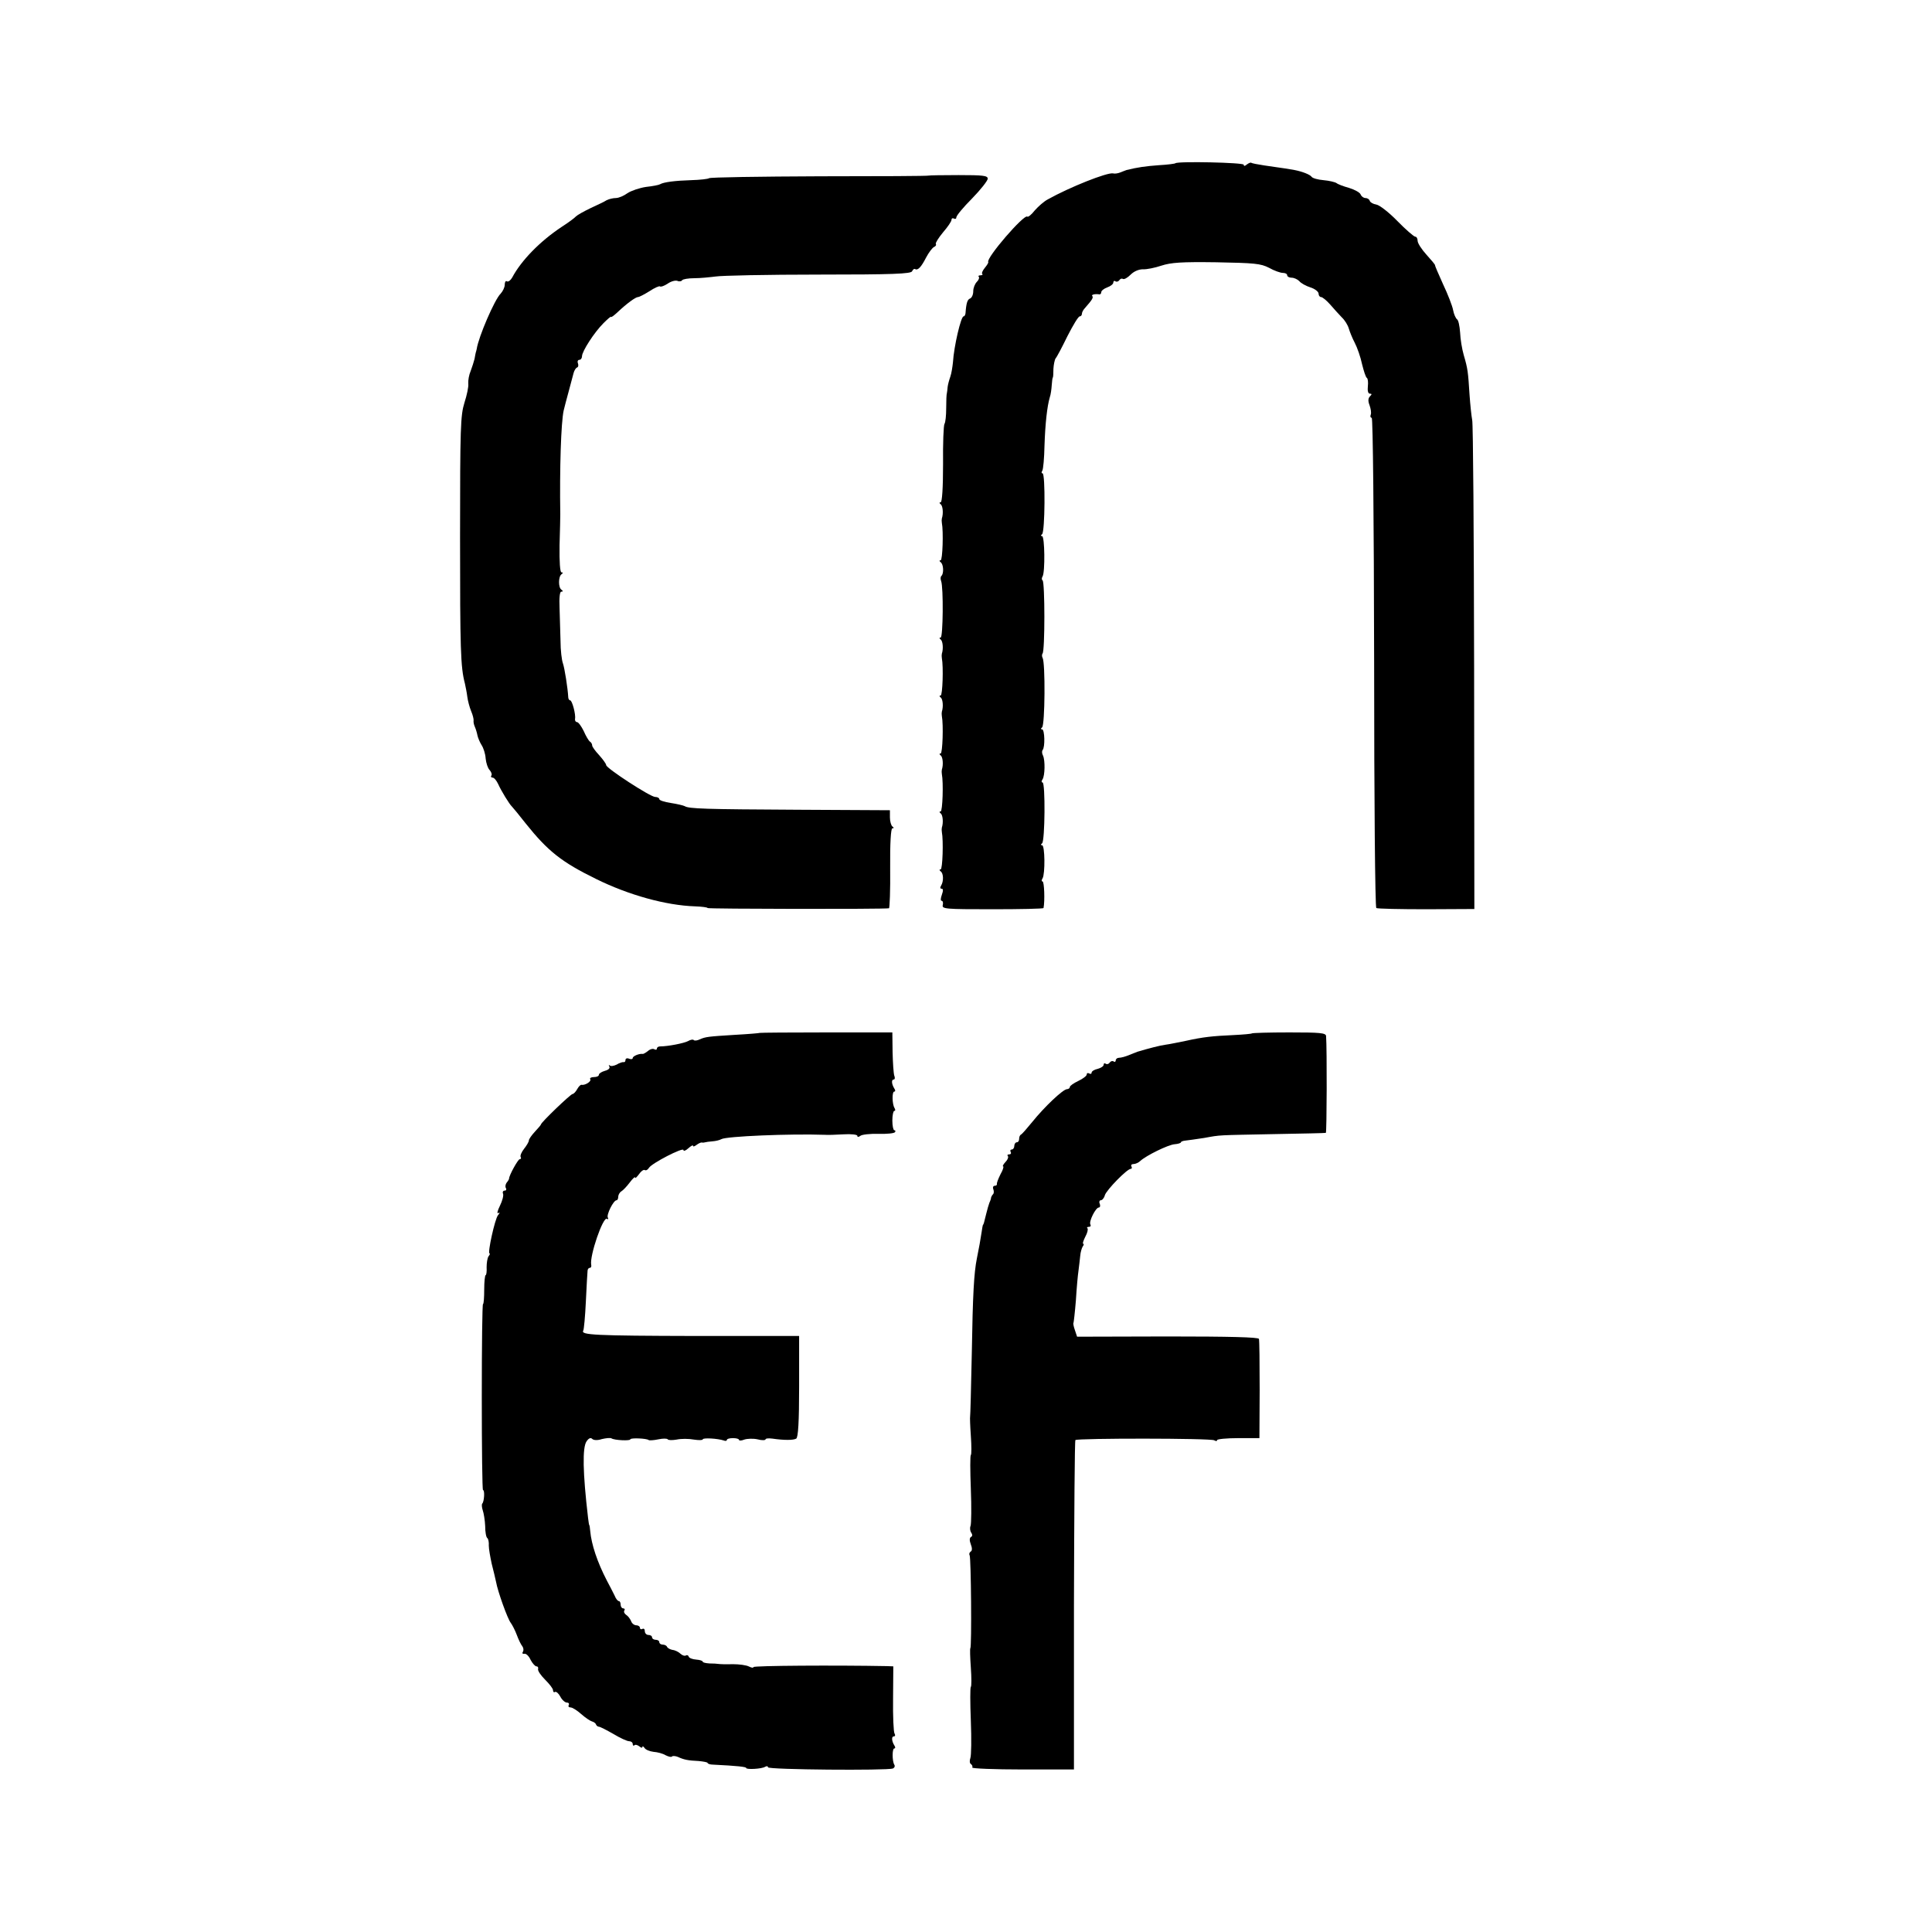 <?xml version="1.0" standalone="no"?>
<!DOCTYPE svg PUBLIC "-//W3C//DTD SVG 20010904//EN"
 "http://www.w3.org/TR/2001/REC-SVG-20010904/DTD/svg10.dtd">
<svg version="1.0" xmlns="http://www.w3.org/2000/svg"
 width="800pt" height="800pt" viewBox="0 0 800 800"
 preserveAspectRatio="xMidYMid meet">
<g transform="translate(0,800) scale(0.1,-0.1)"
fill="#000000" stroke="none">
<path d="M4867 7324 c-2 -2 -32 -6 -68 -8 -55 -4 -90 -9 -134 -20 -5 -2 -17
-6 -26 -10 -10 -4 -23 -6 -30 -4 -24 5 -180 -57 -271 -108 -15 -8 -38 -28 -53
-45 -14 -18 -28 -29 -31 -26 -13 12 -171 -171 -162 -188 2 -2 -5 -13 -14 -24
-9 -11 -14 -22 -11 -25 4 -3 0 -6 -7 -6 -7 0 -11 -3 -7 -6 3 -4 0 -13 -8 -21
-8 -8 -15 -25 -15 -39 0 -14 -6 -27 -13 -30 -11 -4 -16 -18 -19 -61 -1 -7 -4
-13 -8 -13 -11 0 -40 -124 -44 -190 -2 -19 -6 -46 -11 -60 -5 -14 -10 -33 -11
-42 -1 -10 -2 -21 -3 -25 -2 -5 -3 -33 -3 -63 0 -30 -3 -59 -7 -65 -4 -5 -7
-81 -6 -167 0 -99 -4 -158 -10 -158 -6 0 -6 -3 0 -8 9 -6 12 -38 5 -59 -1 -5
-1 -12 0 -18 7 -36 3 -155 -5 -155 -6 0 -6 -3 0 -8 12 -8 14 -47 3 -57 -4 -4
-4 -13 -1 -21 10 -26 8 -234 -2 -234 -6 0 -6 -3 0 -8 9 -6 12 -38 5 -59 -1 -5
-1 -12 0 -18 7 -36 3 -155 -5 -155 -6 0 -6 -3 0 -8 9 -6 12 -38 5 -59 -1 -5
-1 -12 0 -18 7 -36 3 -155 -5 -155 -6 0 -6 -3 0 -8 9 -6 12 -38 5 -59 -1 -5
-1 -12 0 -18 7 -36 3 -155 -5 -155 -6 0 -6 -3 0 -8 9 -6 12 -38 5 -59 -1 -5
-1 -12 0 -18 7 -36 3 -155 -5 -155 -6 0 -6 -3 0 -8 12 -8 13 -41 2 -59 -5 -8
-4 -13 2 -13 7 0 7 -8 1 -25 -5 -14 -6 -25 -1 -25 5 0 7 -8 5 -17 -5 -17 10
-18 205 -18 116 0 211 2 212 5 6 30 3 110 -4 110 -4 0 -5 6 0 13 11 18 10 137
-2 137 -6 0 -6 3 0 8 12 8 14 252 2 252 -5 0 -5 6 0 13 10 16 11 78 2 98 -5 9
-5 19 -2 23 11 11 9 86 -2 86 -6 0 -6 3 0 8 12 8 14 270 2 288 -3 6 -3 14 0
18 10 9 10 297 0 303 -4 2 -4 10 0 16 11 18 9 167 -2 167 -6 0 -6 3 0 8 12 8
14 252 2 252 -5 0 -5 5 -1 11 4 7 8 53 9 103 3 92 11 164 22 201 4 11 7 34 8
50 1 17 3 31 5 33 1 1 2 17 2 35 1 17 5 37 9 43 5 5 27 47 49 92 23 45 45 82
51 82 5 0 9 5 9 11 0 6 6 17 13 24 30 34 35 43 30 49 -6 6 12 10 30 7 4 0 7 4
7 9 0 6 11 15 25 20 14 5 25 14 25 20 0 6 4 9 9 5 5 -3 12 -1 16 5 4 6 10 8
15 5 5 -3 19 5 32 18 14 14 34 22 51 22 15 -1 49 6 76 15 40 13 83 16 227 14
158 -3 184 -5 219 -23 21 -12 47 -21 57 -21 10 0 18 -4 18 -10 0 -5 8 -10 19
-10 10 0 24 -7 31 -14 6 -8 27 -20 46 -26 19 -6 34 -18 34 -26 0 -8 5 -14 10
-14 6 0 23 -14 38 -31 15 -17 36 -41 48 -53 12 -11 25 -32 29 -46 4 -14 15
-41 25 -60 10 -19 24 -59 30 -88 7 -28 15 -54 20 -57 4 -2 6 -18 4 -35 -2 -18
1 -30 8 -30 9 0 9 -3 1 -11 -8 -8 -9 -19 -2 -37 5 -14 8 -31 5 -39 -3 -7 -1
-13 4 -13 5 0 9 -406 10 -1012 0 -577 4 -1014 9 -1018 5 -3 99 -5 208 -5 l198
1 -1 999 c-1 550 -4 1012 -8 1026 -3 15 -8 62 -11 105 -6 94 -7 106 -24 164
-7 24 -14 66 -15 93 -2 27 -7 52 -13 55 -5 4 -13 21 -16 38 -3 17 -22 66 -42
108 -19 42 -34 77 -33 78 1 2 -15 21 -35 43 -20 22 -37 48 -37 58 0 9 -4 17
-10 17 -5 0 -39 29 -74 65 -35 36 -74 66 -87 68 -13 2 -25 9 -27 15 -2 7 -10
12 -18 12 -8 0 -17 7 -20 15 -3 8 -25 20 -48 27 -22 6 -46 15 -52 20 -6 4 -30
10 -54 12 -23 2 -45 8 -49 14 -6 9 -39 22 -71 28 -16 3 -46 8 -125 19 -27 4
-52 9 -54 11 -2 2 -10 -1 -18 -7 -8 -7 -13 -8 -13 -1 0 9 -274 15 -283 6z"/>
<path d="M3846 7273 c-1 -2 -205 -3 -453 -3 -248 -1 -454 -4 -457 -8 -4 -3
-37 -7 -74 -8 -66 -2 -114 -8 -129 -17 -5 -3 -30 -8 -58 -11 -27 -4 -62 -16
-77 -26 -15 -11 -36 -20 -48 -20 -11 0 -28 -4 -38 -9 -9 -6 -39 -20 -67 -33
-27 -13 -54 -28 -60 -34 -5 -6 -32 -26 -60 -44 -89 -59 -167 -139 -204 -209
-7 -12 -16 -19 -22 -16 -5 4 -9 -3 -9 -14 0 -11 -8 -27 -17 -37 -25 -24 -92
-180 -99 -229 -1 -5 -3 -12 -4 -15 -1 -3 -3 -15 -5 -26 -3 -12 -10 -34 -16
-50 -7 -16 -11 -39 -10 -52 2 -13 -6 -49 -16 -80 -16 -52 -18 -100 -18 -557 0
-463 2 -537 20 -605 3 -14 8 -38 10 -55 2 -16 9 -43 16 -60 7 -16 11 -34 10
-39 -1 -5 1 -16 5 -25 4 -9 9 -25 11 -36 2 -10 10 -29 17 -40 8 -12 16 -37 17
-56 2 -19 9 -40 16 -47 7 -8 11 -18 8 -23 -4 -5 -1 -9 5 -9 6 0 16 -12 23 -27
12 -27 46 -83 57 -93 3 -3 29 -34 57 -70 92 -115 149 -160 292 -230 134 -66
288 -109 409 -113 28 -1 52 -4 52 -7 0 -4 729 -5 751 -1 3 0 6 75 5 166 -1
104 3 165 9 165 7 0 7 3 0 8 -5 4 -10 21 -10 37 l0 30 -380 2 c-386 2 -453 4
-470 15 -6 3 -31 9 -57 13 -27 4 -48 11 -48 16 0 5 -8 9 -17 9 -20 0 -203 119
-203 132 0 5 -13 23 -29 41 -16 17 -30 36 -29 41 0 5 -4 12 -9 15 -5 3 -17 23
-26 44 -10 20 -22 37 -28 37 -5 0 -9 6 -8 13 4 18 -12 77 -20 77 -4 0 -8 6 -8
13 -2 37 -15 120 -22 140 -5 13 -10 55 -10 93 -1 38 -3 99 -4 137 -2 42 1 67
7 67 8 0 8 3 1 8 -14 9 -13 55 0 64 7 5 7 8 0 8 -6 0 -9 43 -8 112 2 62 3 120
3 128 -3 189 3 380 14 430 3 14 13 50 21 80 8 30 17 64 20 75 3 11 9 21 14 23
6 2 7 10 4 18 -3 8 0 14 6 14 6 0 11 7 11 15 0 20 50 98 89 137 17 17 31 29
31 26 0 -4 13 6 28 20 37 35 74 62 84 62 5 0 26 11 47 24 21 14 41 23 44 20 3
-3 17 2 31 11 14 10 32 15 41 12 8 -4 17 -2 20 3 3 4 25 8 50 8 25 0 64 4 88
7 23 4 214 8 425 8 309 0 385 3 389 14 3 7 8 11 12 9 11 -7 25 7 46 48 11 21
26 40 32 43 7 3 11 8 8 13 -2 4 11 25 30 48 19 22 35 45 35 52 0 6 5 8 10 5 6
-3 10 -1 10 5 0 7 29 42 65 78 36 37 65 74 65 82 0 13 -20 15 -121 15 -66 0
-122 -1 -123 -2z"/>
<path d="M3146 3723 c-1 -1 -47 -5 -102 -8 -112 -7 -122 -8 -147 -19 -10 -5
-21 -6 -24 -3 -3 4 -14 2 -24 -4 -17 -9 -84 -22 -116 -22 -7 0 -13 -4 -13 -9
0 -5 -5 -6 -10 -3 -6 4 -18 1 -27 -7 -9 -7 -19 -13 -22 -12 -14 2 -41 -9 -41
-17 0 -5 -7 -6 -15 -3 -8 4 -15 1 -15 -5 0 -6 -3 -10 -7 -9 -5 1 -18 -3 -29
-10 -12 -6 -25 -8 -29 -4 -5 4 -5 2 -2 -4 4 -7 -3 -14 -18 -18 -14 -4 -25 -11
-25 -16 0 -6 -9 -10 -21 -10 -11 0 -18 -4 -15 -9 6 -9 -22 -26 -36 -23 -4 1
-12 -7 -18 -18 -6 -11 -15 -20 -19 -20 -8 0 -131 -118 -131 -126 0 -2 -11 -15
-25 -30 -14 -15 -25 -31 -25 -36 0 -6 -9 -21 -20 -35 -11 -14 -17 -29 -14 -34
3 -5 1 -9 -4 -9 -7 0 -44 -67 -44 -80 0 -3 -4 -10 -10 -17 -5 -7 -7 -17 -3
-23 3 -5 1 -10 -5 -10 -7 0 -10 -6 -7 -13 3 -7 -3 -30 -13 -50 -10 -20 -13
-34 -7 -30 8 4 7 1 -1 -9 -13 -16 -44 -158 -35 -158 3 0 1 -6 -4 -12 -5 -7 -8
-28 -8 -45 1 -18 -1 -33 -4 -33 -3 0 -6 -27 -6 -60 0 -33 -2 -60 -5 -60 -3 0
-5 -173 -5 -385 0 -212 2 -385 5 -385 8 0 5 -48 -3 -56 -3 -3 -2 -16 2 -28 4
-11 9 -41 10 -65 0 -25 4 -47 9 -50 4 -3 7 -17 6 -31 0 -14 6 -47 12 -75 7
-27 15 -61 18 -75 7 -40 48 -154 61 -170 6 -8 18 -31 25 -50 7 -19 17 -40 23
-47 5 -7 6 -17 2 -23 -4 -6 -1 -9 6 -8 7 2 19 -9 26 -25 8 -15 19 -27 24 -27
6 0 9 -5 7 -11 -2 -7 11 -26 29 -44 18 -18 33 -37 33 -44 0 -7 4 -10 8 -7 5 3
15 -6 22 -19 7 -14 20 -25 27 -25 8 0 11 -5 8 -10 -3 -6 0 -10 7 -10 8 0 27
-12 44 -27 18 -16 38 -29 45 -31 8 -2 16 -8 17 -13 2 -5 8 -9 12 -9 5 0 32
-14 60 -30 28 -17 57 -30 65 -30 8 0 15 -5 15 -12 0 -6 3 -8 7 -5 3 4 12 2 20
-4 7 -6 13 -8 13 -3 0 5 4 3 9 -4 4 -7 21 -14 37 -16 16 -1 39 -7 50 -14 12
-6 24 -9 27 -5 3 3 14 2 24 -2 26 -12 43 -15 86 -17 20 -2 37 -5 37 -8 0 -3
10 -7 23 -7 101 -5 137 -9 137 -14 0 -7 64 -4 78 5 7 4 12 3 12 -2 0 -10 493
-14 517 -5 7 3 10 10 6 16 -9 15 -9 67 0 67 5 0 5 6 0 13 -11 18 -12 37 -2 37
6 0 7 5 3 12 -4 6 -7 71 -6 145 l1 133 -27 1 c-212 4 -552 2 -552 -4 0 -4 -8
-3 -18 2 -11 6 -41 10 -68 10 -27 -1 -53 0 -59 1 -5 1 -22 2 -37 2 -16 1 -28
4 -28 7 0 4 -12 8 -27 9 -16 1 -30 7 -31 12 -2 6 -7 8 -12 5 -5 -3 -14 0 -22
7 -7 7 -22 15 -33 16 -11 2 -21 8 -23 13 -2 5 -10 9 -18 9 -8 0 -14 5 -14 10
0 6 -7 10 -15 10 -8 0 -15 5 -15 10 0 6 -7 10 -15 10 -8 0 -15 7 -15 16 0 8
-4 12 -10 9 -5 -3 -10 -1 -10 4 0 6 -7 11 -15 11 -9 0 -19 8 -22 18 -4 9 -13
21 -20 25 -7 5 -11 12 -8 18 4 5 1 9 -4 9 -6 0 -11 7 -11 15 0 8 -3 15 -7 15
-5 0 -13 10 -18 23 -6 12 -20 40 -32 62 -40 77 -64 150 -69 205 -1 14 -3 25
-4 25 -1 0 -3 14 -5 30 -22 187 -24 292 -6 317 9 13 17 16 23 10 6 -6 22 -7
40 -1 17 4 35 6 40 3 12 -8 78 -11 78 -4 0 7 69 4 76 -3 3 -2 21 -1 40 3 19 4
36 4 39 0 3 -4 19 -4 37 -1 18 4 50 4 71 0 20 -3 37 -3 37 1 0 7 61 4 88 -5 6
-3 12 -1 12 3 0 4 11 7 25 7 14 0 25 -3 25 -7 0 -4 10 -4 22 1 12 4 37 5 55 1
18 -5 33 -4 33 0 0 4 12 5 28 3 49 -7 87 -7 99 0 8 5 12 69 12 216 l0 209
-430 0 c-415 1 -475 4 -464 22 3 4 8 59 11 122 3 62 6 119 7 126 0 6 4 12 9
12 5 0 8 6 6 13 -7 37 49 200 65 190 6 -3 7 -1 4 5 -7 11 23 72 36 72 4 0 7 7
7 15 0 7 6 18 13 22 7 4 23 21 35 37 12 16 22 25 22 20 0 -5 7 2 16 14 8 12
19 20 24 17 5 -3 12 1 17 9 11 19 143 87 143 74 0 -6 9 -3 20 7 11 10 20 15
20 10 0 -4 6 -2 14 4 8 6 18 11 22 10 5 -1 11 0 14 1 3 1 16 3 30 4 14 1 30 5
37 9 20 12 285 23 428 18 11 -1 46 0 78 2 31 2 57 -1 57 -6 0 -6 5 -6 13 0 6
5 40 9 75 8 34 -1 65 2 68 7 3 4 2 8 -3 8 -4 0 -8 18 -8 40 0 22 4 40 8 40 5
0 5 5 1 12 -10 16 -11 68 -1 68 5 0 5 6 0 13 -11 18 -13 37 -2 37 4 0 6 7 2
16 -3 9 -6 53 -7 98 l-1 81 -273 0 c-150 0 -274 -1 -276 -2z"/>
<path d="M5184 3721 c-2 -2 -36 -5 -76 -7 -88 -4 -126 -8 -198 -24 -30 -6 -68
-14 -84 -16 -23 -3 -69 -15 -116 -29 -3 -1 -18 -7 -33 -13 -16 -7 -35 -12 -43
-12 -8 0 -14 -5 -14 -11 0 -5 -4 -8 -9 -4 -5 3 -12 1 -16 -5 -4 -6 -11 -8 -16
-5 -5 4 -9 2 -9 -4 0 -6 -11 -13 -25 -17 -14 -3 -25 -10 -25 -16 0 -5 -4 -6
-10 -3 -5 3 -10 2 -10 -4 0 -6 -16 -18 -35 -27 -19 -9 -35 -20 -35 -25 0 -5
-6 -9 -12 -9 -17 -1 -93 -73 -143 -135 -22 -27 -43 -51 -47 -53 -5 -2 -8 -10
-8 -18 0 -8 -4 -14 -10 -14 -5 0 -10 -7 -10 -15 0 -8 -5 -15 -11 -15 -5 0 -7
-4 -4 -10 3 -5 1 -10 -6 -10 -7 0 -9 -3 -6 -7 4 -3 0 -15 -10 -25 -9 -10 -13
-18 -9 -18 3 0 -1 -15 -11 -32 -9 -18 -16 -36 -15 -40 1 -5 -3 -8 -9 -8 -6 0
-9 -6 -6 -14 3 -8 3 -17 -1 -21 -4 -4 -7 -10 -8 -13 0 -4 -3 -14 -7 -22 -3 -8
-9 -28 -13 -45 -10 -41 -11 -45 -14 -47 -1 -2 -3 -14 -5 -28 -4 -28 -12 -72
-20 -111 -12 -60 -17 -147 -21 -393 -3 -143 -6 -261 -7 -262 -1 -1 0 -37 3
-79 3 -42 3 -78 0 -80 -3 -2 -3 -64 0 -140 3 -75 2 -144 -1 -153 -4 -9 -2 -22
3 -29 5 -7 5 -14 -1 -17 -7 -4 -7 -15 -1 -31 6 -15 6 -27 -1 -30 -5 -4 -7 -10
-4 -15 6 -9 9 -380 3 -385 -2 -2 -1 -38 2 -80 3 -42 3 -78 0 -80 -3 -2 -3 -65
0 -140 3 -75 2 -145 -2 -155 -4 -11 -3 -22 3 -25 5 -4 7 -10 5 -14 -3 -4 91
-8 208 -8 l213 0 0 679 c1 374 3 682 6 685 9 8 561 8 575 -1 6 -4 12 -4 12 1
0 4 39 8 87 8 l88 0 1 200 c0 110 -1 205 -3 211 -3 7 -120 10 -378 10 l-375
-1 -9 27 c-5 14 -8 28 -6 30 1 1 6 44 10 93 3 50 8 106 11 125 2 19 6 46 7 60
1 14 6 31 10 38 5 6 6 12 2 12 -3 0 1 13 9 29 9 16 12 31 9 35 -4 3 -1 6 6 6
7 0 9 4 6 10 -7 12 22 70 35 70 5 0 7 7 4 15 -4 8 -1 15 4 15 6 0 14 9 17 21
7 22 92 109 107 109 5 0 6 5 3 10 -3 6 1 10 9 10 8 0 21 6 28 13 24 22 115 67
142 69 14 1 26 5 26 8 0 3 8 6 18 7 10 1 45 6 78 11 72 13 49 11 294 16 113 2
207 4 210 5 4 1 5 347 1 401 -1 13 -25 15 -152 15 -83 0 -152 -2 -155 -4z"/>
</g>
</svg>
